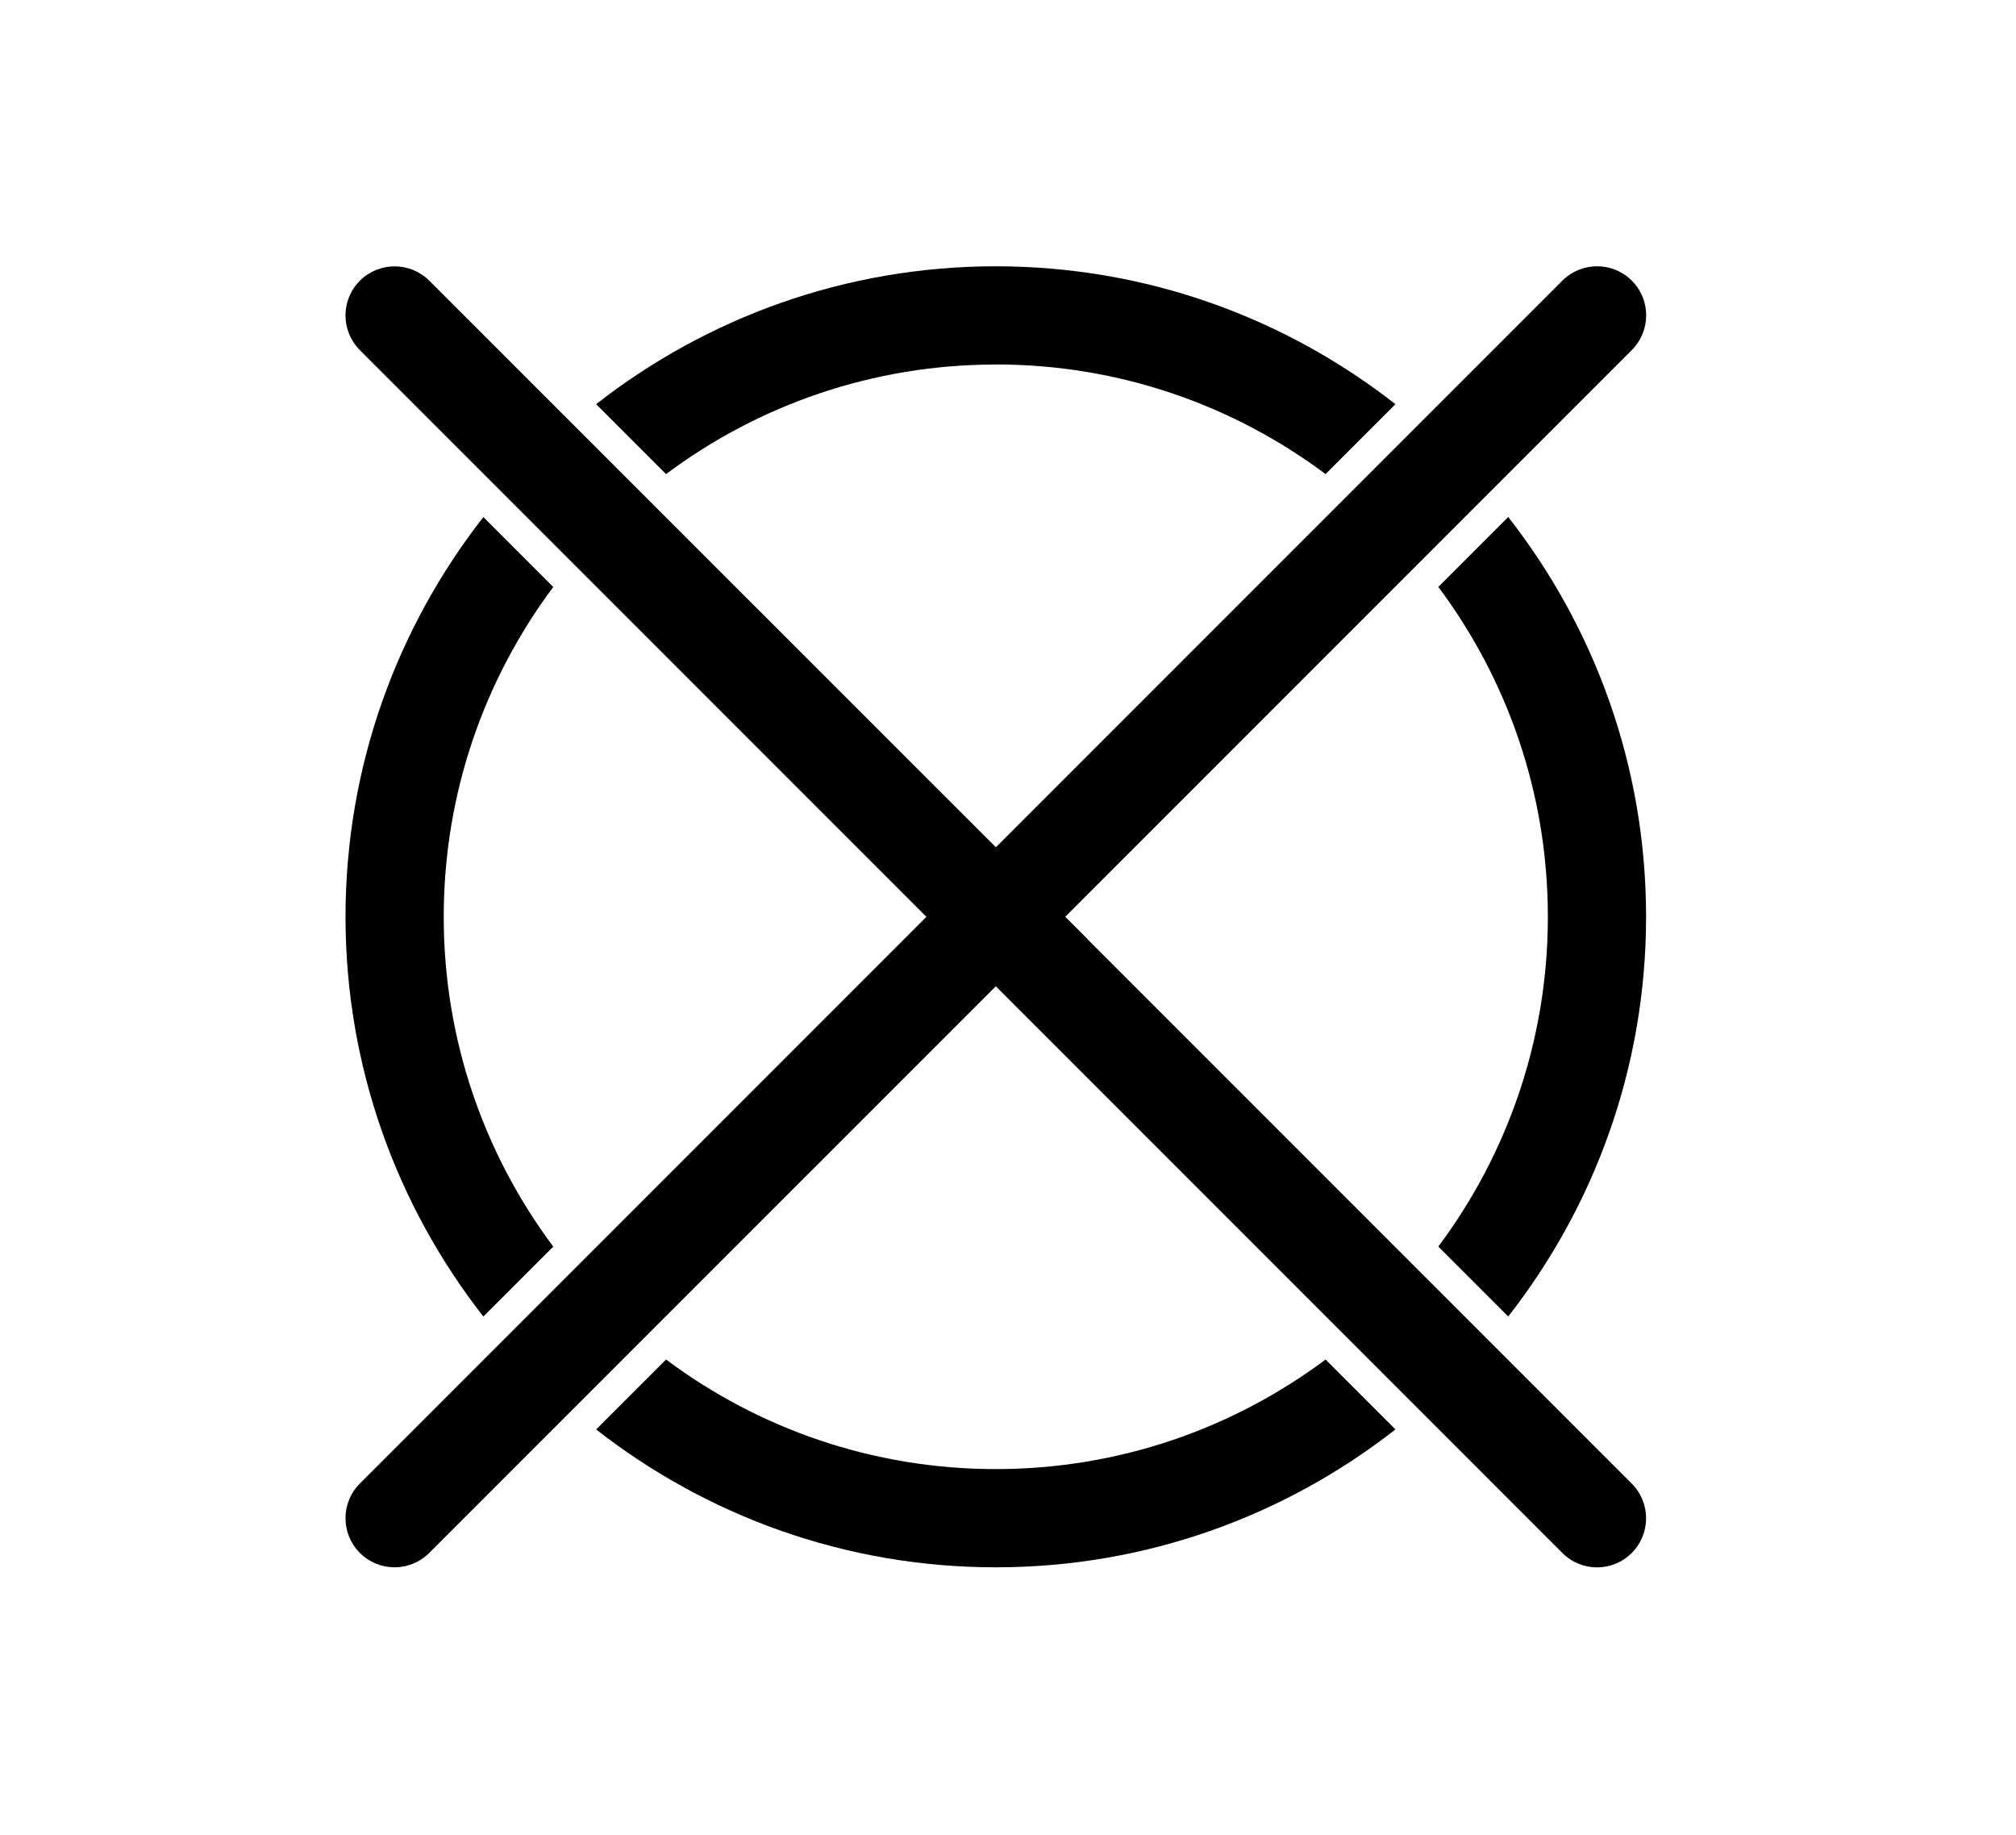 <svg viewBox="0 0 268.51 244.32" version="1.1" xmlns="http://www.w3.org/2000/svg" id="symbols">
  
  <path d="M132.63,195.62c-16.45,0-31.66-5.43-43.92-14.59l-9.31,9.31c14.7,11.49,33.17,18.36,53.23,18.36s38.53-6.87,53.23-18.36l-9.31-9.31c-12.26,9.16-27.47,14.59-43.92,14.59Z"></path>
  <path d="M132.63,48.53c16.45,0,31.66,5.43,43.92,14.6l9.31-9.31c-14.7-11.49-33.17-18.36-53.23-18.36s-38.53,6.87-53.23,18.36l9.31,9.31c12.26-9.16,27.47-14.59,43.92-14.59Z"></path>
  <path d="M200.88,175.3c11.49-14.7,18.36-33.17,18.36-53.23s-6.87-38.53-18.36-53.23l-9.31,9.31c9.16,12.26,14.59,27.47,14.59,43.92s-5.43,31.66-14.59,43.92l9.31,9.31Z"></path>
  <path d="M64.38,68.85c-11.49,14.7-18.36,33.17-18.36,53.23s6.87,38.53,18.36,53.23l9.31-9.31c-9.16-12.26-14.59-27.47-14.59-43.92s5.43-31.66,14.59-43.92l-9.31-9.31Z"></path>
  <path d="M144.77,124.96l-2.89-2.89,75.46-75.46c2.55-2.55,2.55-6.69,0-9.24-2.55-2.55-6.69-2.55-9.25,0l-75.45,75.45-2.89-2.89L57.18,37.38c-2.55-2.55-6.69-2.55-9.25,0-2.55,2.55-2.55,6.69,0,9.24l72.57,72.57,2.89,2.89-75.46,75.46c-2.55,2.55-2.55,6.69,0,9.24,1.28,1.28,2.95,1.92,4.62,1.92s3.35-.64,4.62-1.92l75.46-75.45,2.89,2.89,72.57,72.57c1.28,1.28,2.95,1.92,4.62,1.92s3.35-.64,4.62-1.92c2.55-2.55,2.55-6.69,0-9.24l-72.57-72.57Z"></path>
</svg>